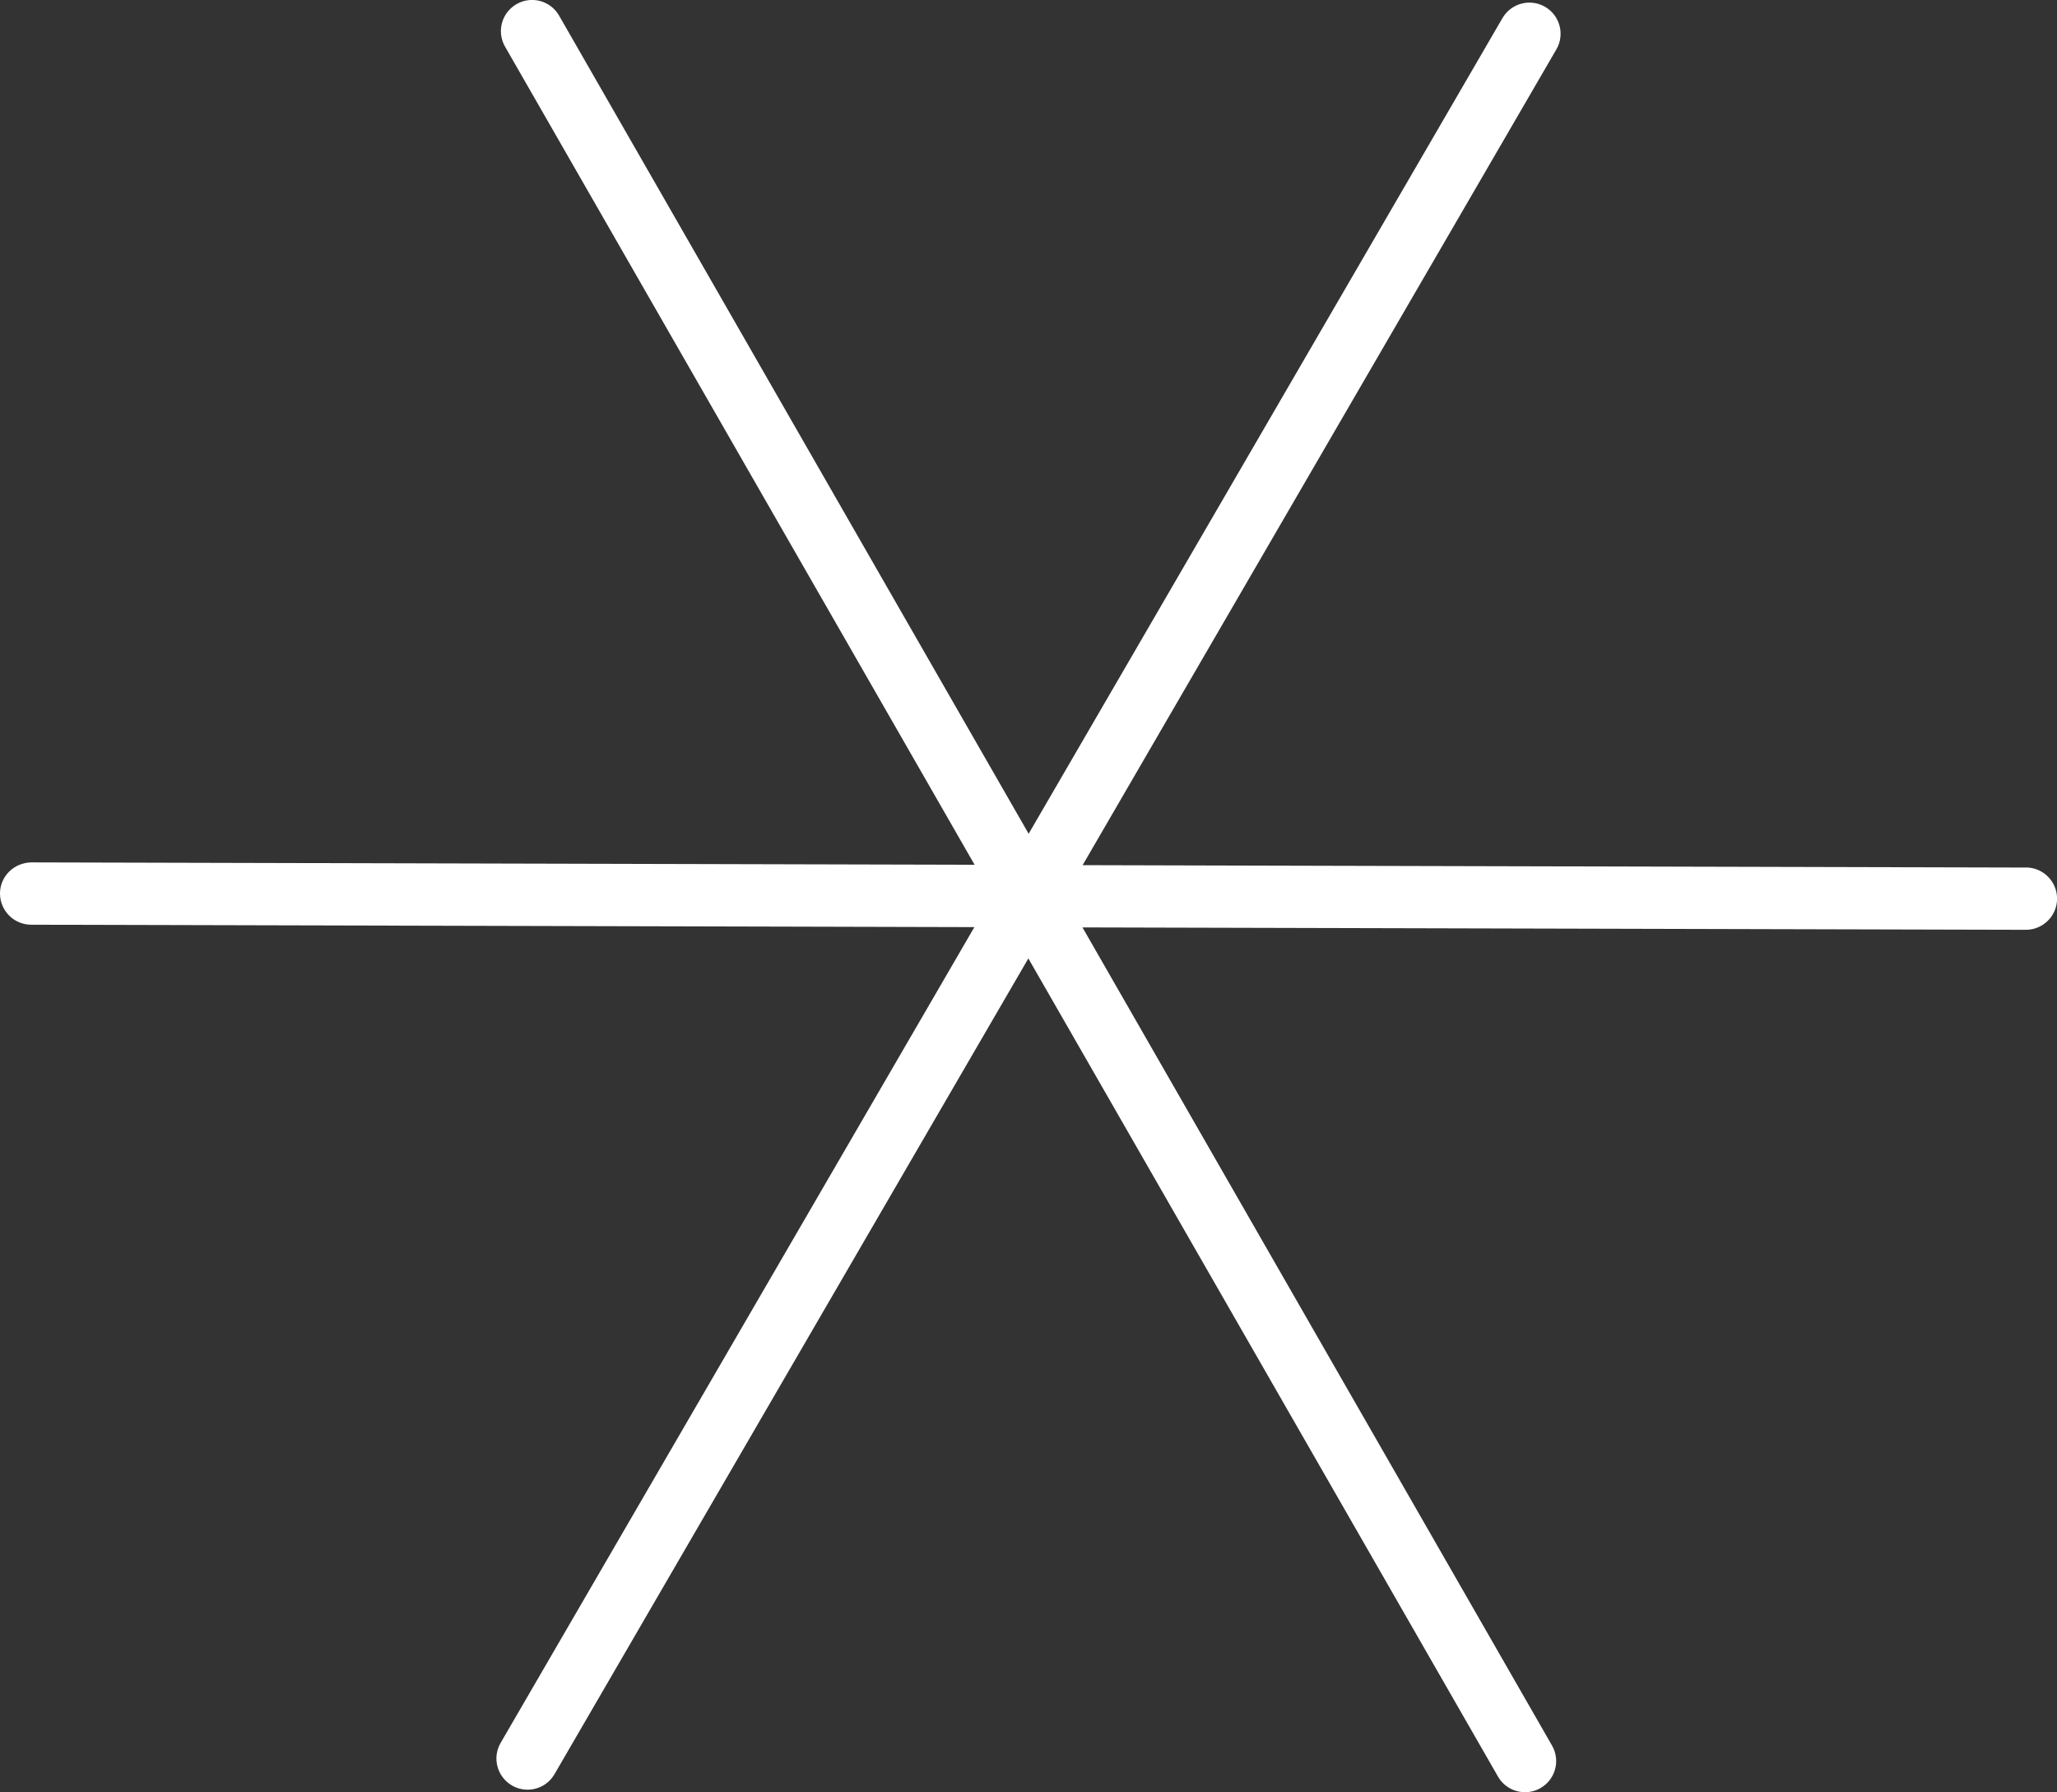 <?xml version="1.0" encoding="UTF-8"?>
<svg id="Layer_2" data-name="Layer 2" xmlns="http://www.w3.org/2000/svg" viewBox="0 0 275.2 239.79">
  <rect x="0" y="0" width="275.2" height="239.79" fill="#333333" stroke="none"/>
  <defs>
    <style>
      .cls-1 {
        fill: #fff;
      }
    </style>
  </defs>
  <g id="Layer_1-2" data-name="Layer 1">
    <path class="cls-1" d="M271.04,116.07l-99.45-.25s0,0,0,0l-26.75-.07L208.22,6.61c1.16-1.99.48-4.54-1.51-5.7-1.99-1.15-4.54-.48-5.7,1.51l-49.95,86s0,0,0,0l-13.44,23.13-13.32-23.2s0,0,0,0L74.8,2.09c-1.15-2-3.69-2.69-5.69-1.54-2,1.15-2.69,3.69-1.54,5.69l62.82,109.46-126.21-.32C1.88,115.42,0,117.24,0,119.54c0,2.3,1.86,4.17,4.16,4.18l99.45.25s0,0,0,0l26.75.07-63.38,109.14c-1.16,1.99-.48,4.54,1.51,5.7.67.39,1.4.57,2.12.56,1.43,0,2.81-.75,3.58-2.08l49.95-86s0,0,0,0l13.44-23.13,13.32,23.2s0,0,0,0l49.51,86.26c.78,1.35,2.19,2.1,3.65,2.09.69,0,1.4-.18,2.04-.55,2-1.15,2.69-3.69,1.54-5.69l-62.82-109.46,126.21.32h.04c2.28-.02,4.13-1.87,4.14-4.16,0-2.3-1.86-4.17-4.16-4.18Z"/>
  </g>
</svg>